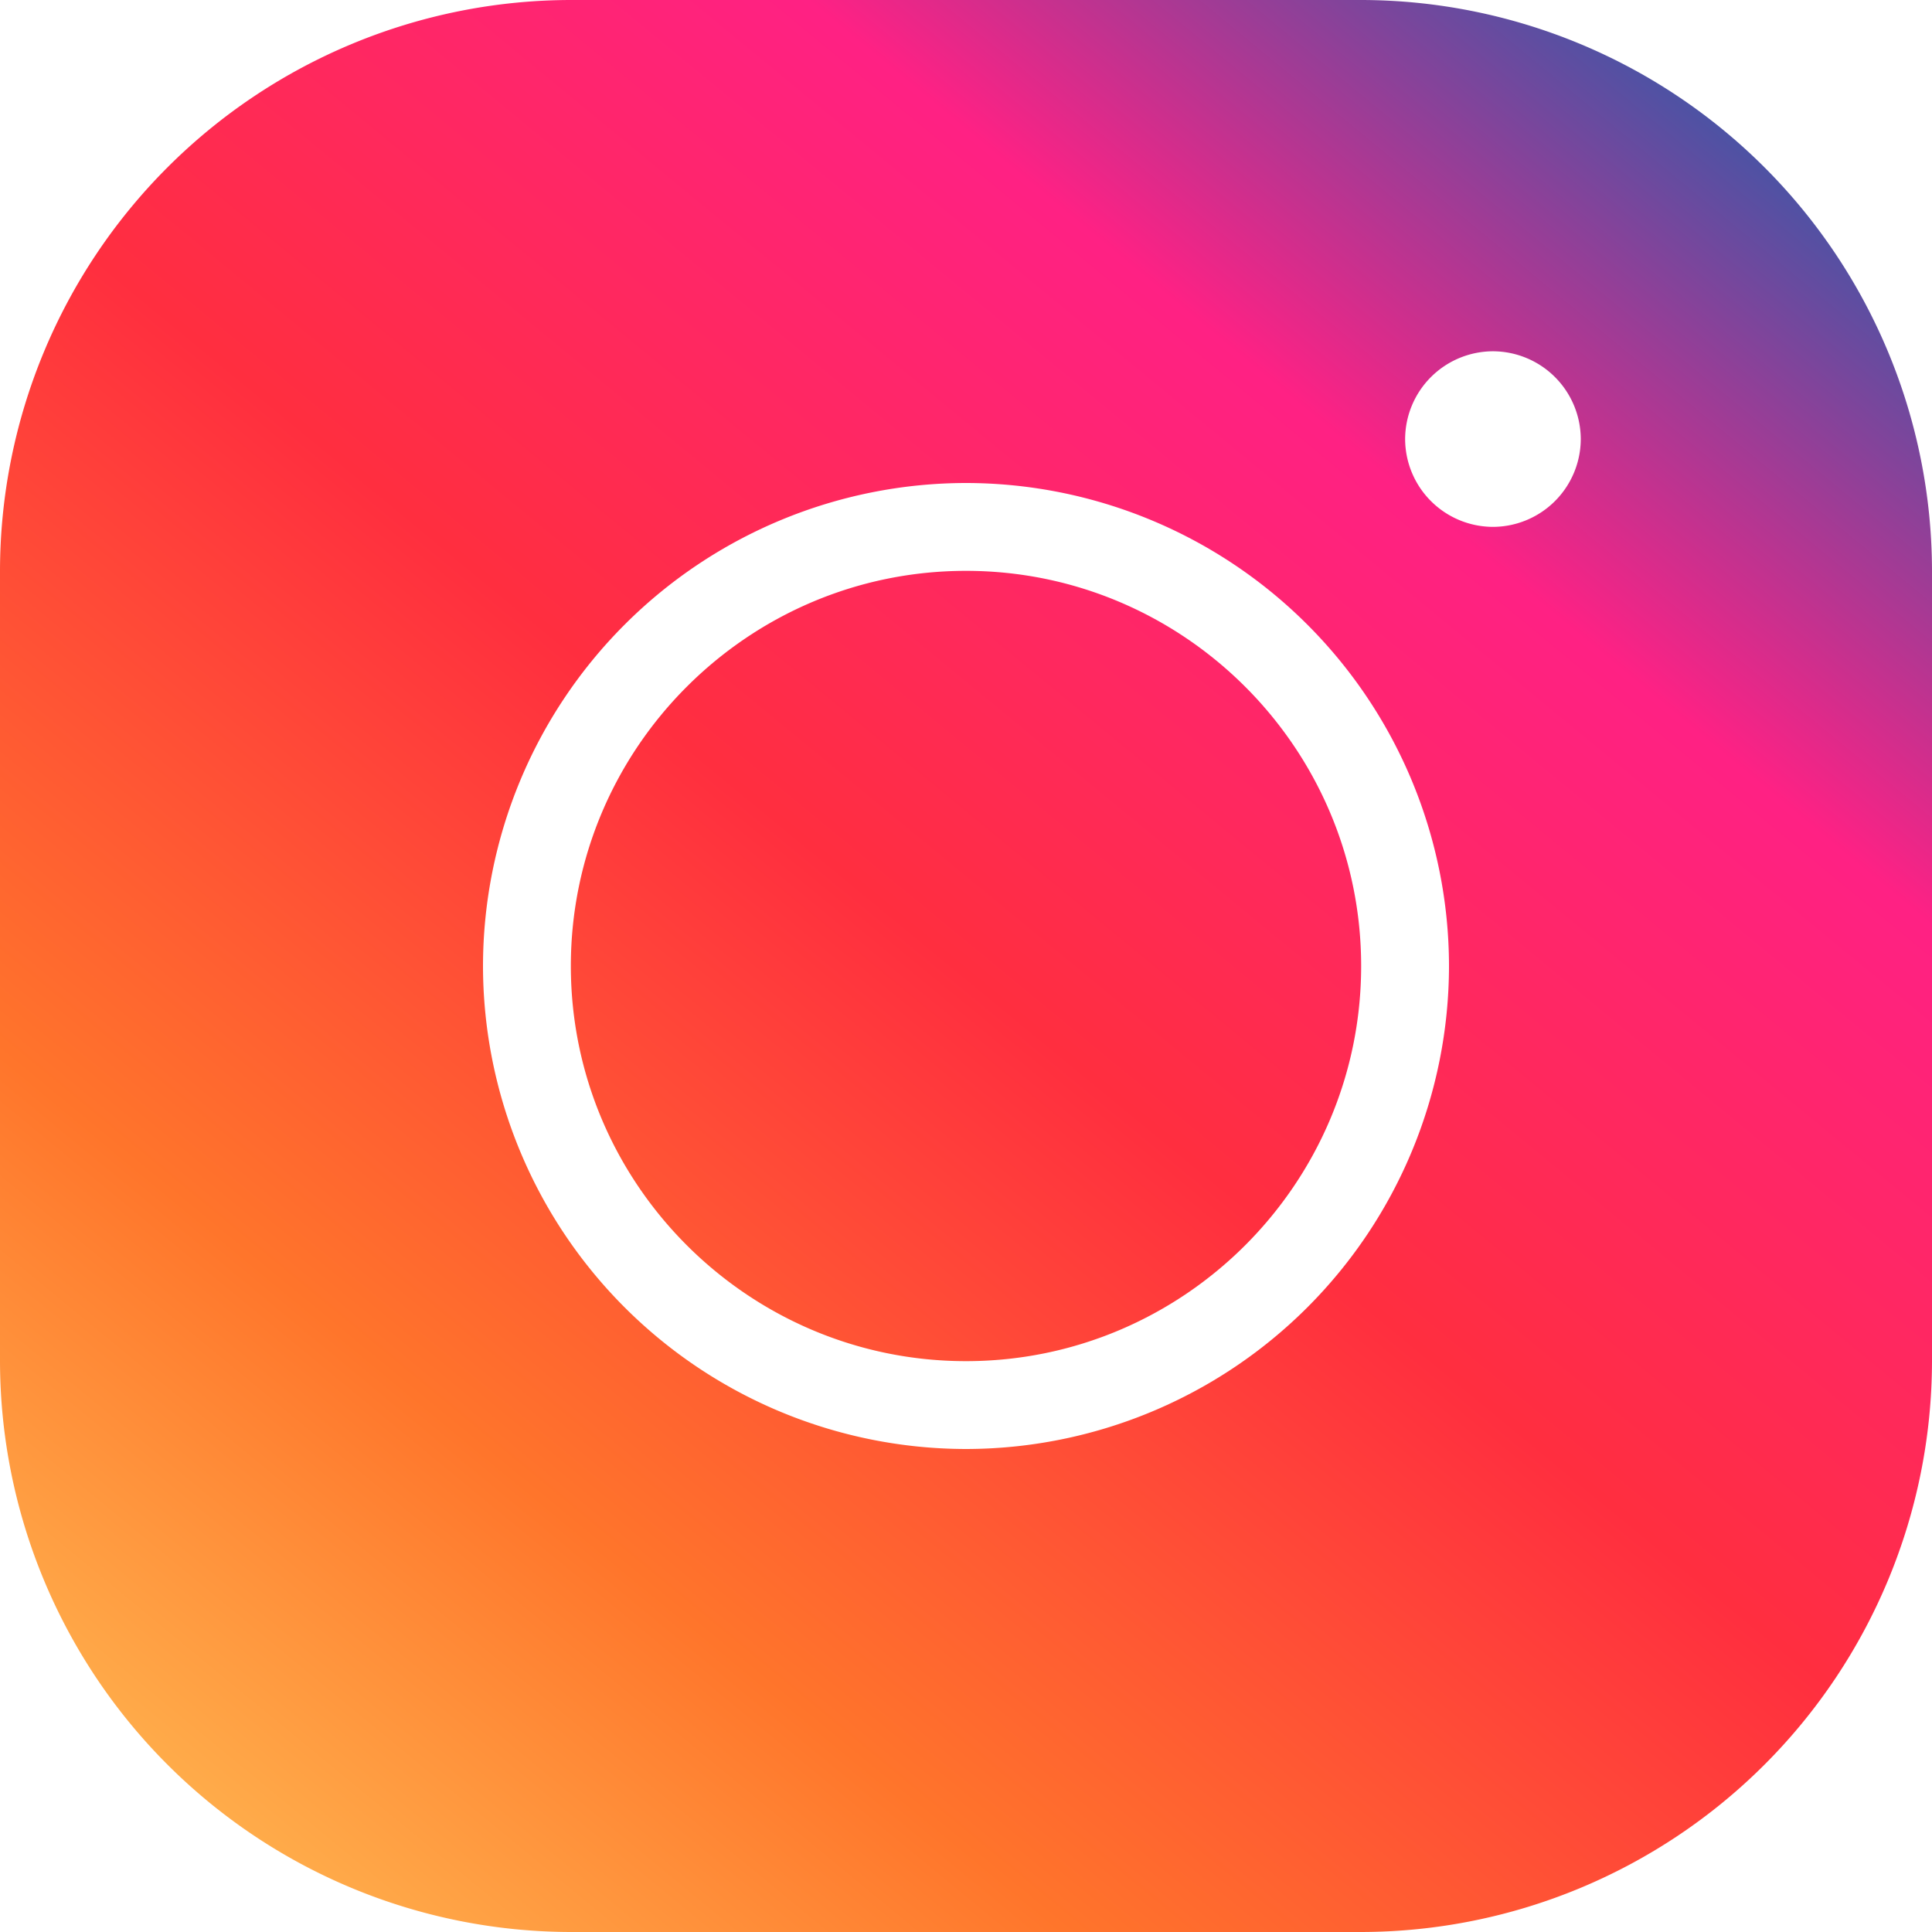 <svg xmlns="http://www.w3.org/2000/svg" width="34" height="34" fill="none"><path d="M10.046 0A10.06 10.06 0 0 0 0 10.046v13.91A10.06 10.06 0 0 0 10.046 34h13.91A10.06 10.06 0 0 0 34 23.955v-13.91A10.06 10.06 0 0 0 23.955 0h-13.91zm16.227 6.182a1.55 1.55 0 0 1 1.546 1.545 1.55 1.55 0 0 1-1.546 1.545 1.55 1.55 0 0 1-1.545-1.545 1.55 1.55 0 0 1 1.545-1.545zM17 8.5a8.51 8.51 0 0 1 8.5 8.5 8.51 8.51 0 0 1-8.5 8.5A8.51 8.51 0 0 1 8.5 17 8.51 8.51 0 0 1 17 8.5zm0 1.546c-3.833 0-6.954 3.122-6.954 6.954s3.122 6.954 6.954 6.954 6.954-3.122 6.954-6.954-3.122-6.954-6.954-6.954z" fill="url(#A)"/><defs><linearGradient id="A" x1="28" y1="0" x2="0" y2="34" gradientUnits="userSpaceOnUse"><stop stop-color="#4754a5"/><stop offset=".199" stop-color="#ff2184"/><stop offset=".459" stop-color="#ff2e3f"/><stop offset=".729" stop-color="#ff752b"/><stop offset="1" stop-color="#ffc85a"/></linearGradient></defs></svg>